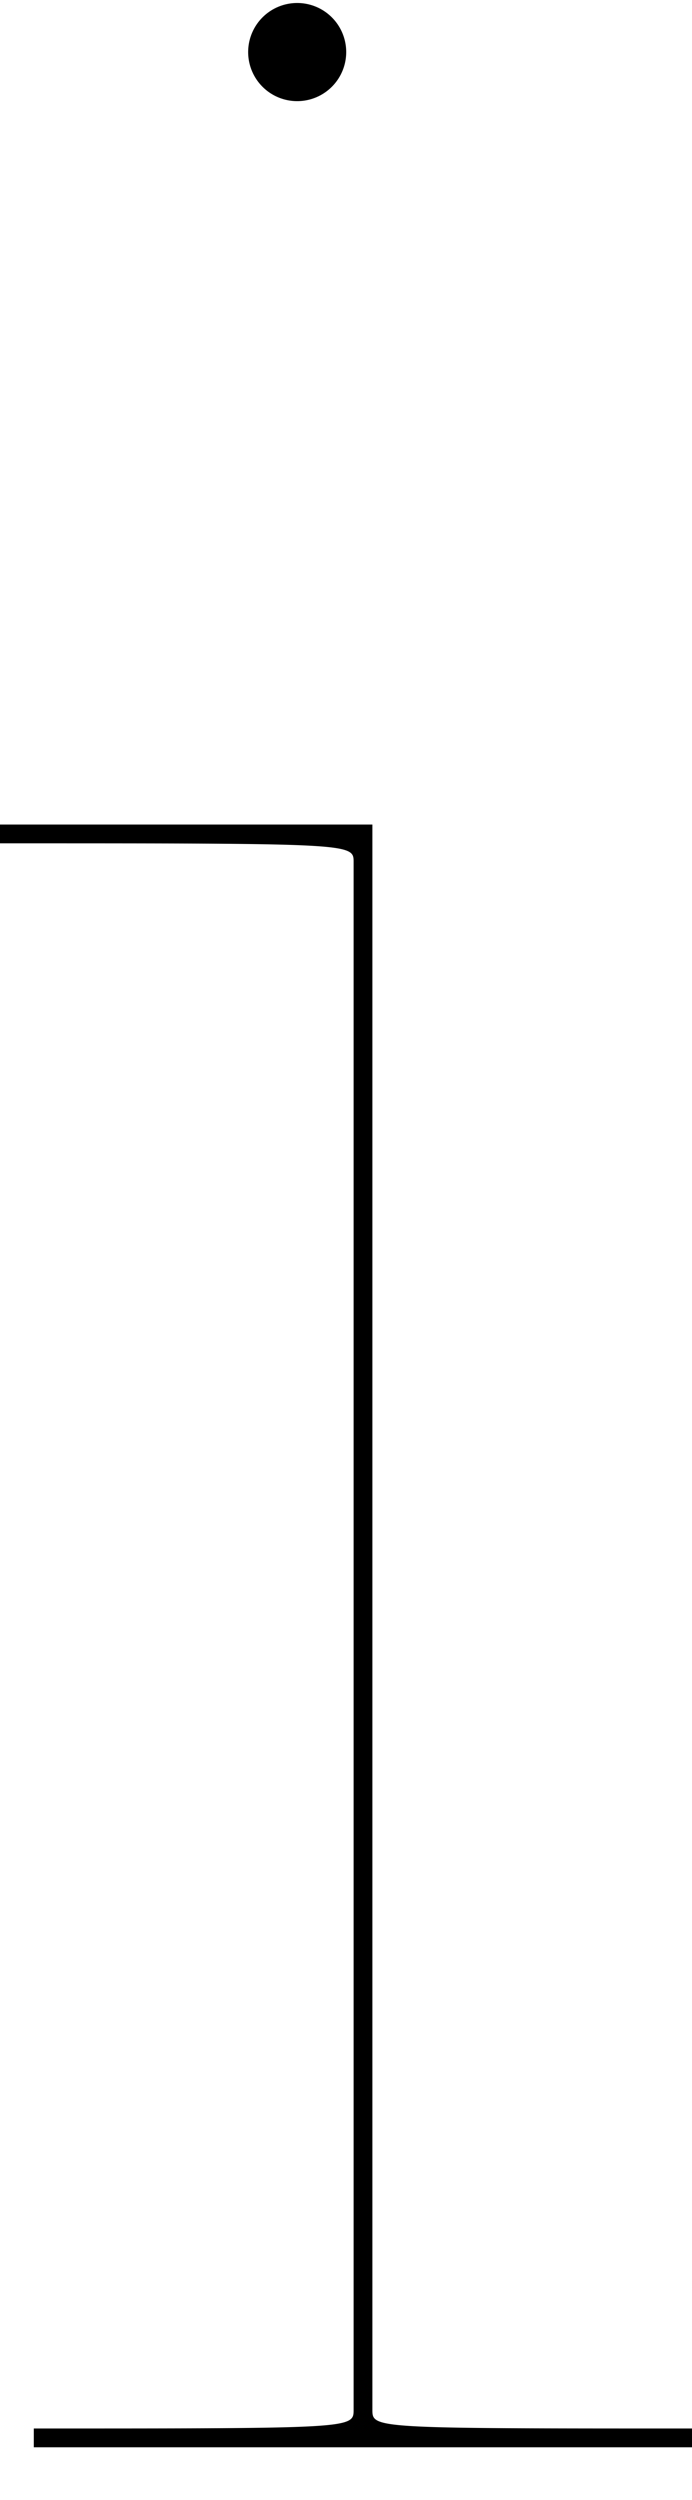 <svg xmlns="http://www.w3.org/2000/svg" viewBox="0 0 33.17 119.71"><defs><style>.cls-1{fill:none;}</style></defs><g id="レイヤー_2" data-name="レイヤー 2"><g id="レイヤー_2-2" data-name="レイヤー 2"><path d="M1.62,116.28c15.33,0,15.33,0,15.33-.9V41.28c0-.9,0-.9-16.95-.9v-.9H17.85v75.9c0,.9,0,.9,15.32.9v.9H1.62ZM11.9,2.34a2.35,2.35,0,0,1,4.69,0,2.35,2.35,0,1,1-4.69,0Z"/><rect class="cls-1" width="33.17" height="119.71"/></g></g></svg>